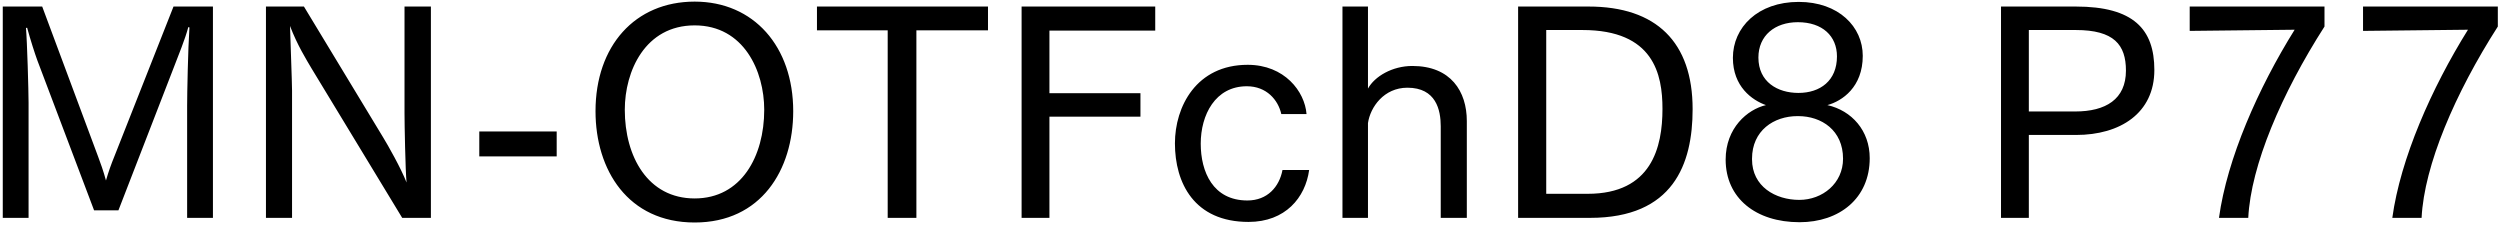 <svg 
 xmlns="http://www.w3.org/2000/svg"
 xmlns:xlink="http://www.w3.org/1999/xlink"
 width="621px" height="56px">
<path fill-rule="evenodd"  fill="rgb(0, 0, 0)"
 d="M601.522,54.117 L594.250,54.117 C596.266,39.428 603.971,21.930 613.043,7.385 L586.977,7.673 L586.977,1.625 L620.460,1.625 L620.460,6.593 C609.803,23.227 602.171,41.084 601.522,54.117 ZM551.194,54.117 C553.210,39.428 560.915,21.930 569.988,7.385 L543.921,7.673 L543.921,1.625 L577.404,1.625 L577.404,6.593 C566.747,23.227 559.115,41.084 558.467,54.117 L551.194,54.117 ZM515.699,33.523 L503.962,33.523 L503.962,54.117 L497.050,54.117 L497.050,1.625 L515.627,1.625 C529.957,1.625 535.141,7.241 535.141,17.394 C535.141,28.123 526.644,33.523 515.699,33.523 ZM515.627,7.457 L503.962,7.457 L503.962,27.691 L515.483,27.691 C523.044,27.691 528.084,24.667 528.084,17.538 C528.084,11.129 525.132,7.457 515.627,7.457 ZM447.012,55.197 C436.139,55.197 428.651,49.221 428.651,39.644 C428.651,31.795 434.051,27.187 438.659,26.107 C435.203,24.883 430.451,21.498 430.451,14.370 C430.451,6.809 436.643,0.473 446.796,0.473 C456.733,0.473 462.710,6.665 462.710,13.866 C462.710,21.642 457.597,25.099 453.925,26.107 C459.973,27.475 464.438,32.443 464.438,39.284 C464.438,49.293 456.877,55.197 447.012,55.197 ZM456.301,14.010 C456.301,8.969 452.701,5.513 446.580,5.513 C440.892,5.513 436.787,8.825 436.787,14.298 C436.787,20.346 441.540,23.083 446.724,23.083 C452.125,23.083 456.301,20.058 456.301,14.010 ZM446.652,28.843 C446.652,28.843 446.580,28.843 446.508,28.843 C440.604,28.843 435.203,32.443 435.203,39.428 C435.203,39.500 435.203,39.500 435.203,39.572 C435.203,46.341 441.036,49.653 446.940,49.653 C452.701,49.653 457.813,45.548 457.813,39.428 C457.813,32.371 452.485,28.843 446.652,28.843 ZM394.957,54.117 L377.099,54.117 L377.099,1.625 L394.597,1.625 C411.446,1.625 420.447,10.481 420.447,27.115 C420.447,40.796 415.623,54.117 394.957,54.117 ZM393.085,7.457 L384.084,7.457 L384.084,48.141 L394.381,48.141 C410.294,48.141 412.958,36.548 412.958,27.043 C412.958,18.474 410.798,7.457 393.085,7.457 ZM357.878,31.363 C357.878,27.331 356.726,21.786 349.597,21.786 C343.765,21.786 340.380,26.611 339.804,30.571 L339.804,54.117 L333.468,54.117 L333.468,1.625 L339.804,1.625 L339.804,22.002 C341.461,18.978 345.853,16.386 350.821,16.386 C360.398,16.386 364.358,22.722 364.358,30.067 L364.358,54.117 L357.878,54.117 L357.878,31.363 ZM309.854,49.797 C314.823,49.797 317.775,46.413 318.567,42.236 L325.191,42.236 C324.255,49.077 319.287,55.125 310.142,55.125 C296.605,55.125 291.853,45.404 291.853,35.612 C291.853,26.467 297.181,16.098 309.926,16.098 C319.071,16.098 324.111,22.722 324.543,28.339 L318.279,28.339 C317.487,24.811 314.607,21.426 309.710,21.426 C301.861,21.426 298.261,28.555 298.261,35.684 C298.261,42.668 301.285,49.797 309.854,49.797 ZM260.678,23.155 L283.288,23.155 L283.288,28.987 L260.678,28.987 L260.678,54.117 L253.765,54.117 L253.765,1.625 L286.960,1.625 L286.960,7.601 L260.678,7.601 L260.678,23.155 ZM227.631,54.117 L220.503,54.117 L220.503,7.529 L202.933,7.529 L202.933,1.625 L245.417,1.625 L245.417,7.529 L227.631,7.529 L227.631,54.117 ZM172.553,55.269 C155.991,55.269 147.926,42.236 147.926,27.619 C147.926,11.417 157.719,0.401 172.553,0.401 C187.242,0.401 197.035,11.562 197.035,27.619 C197.035,42.236 189.042,55.269 172.553,55.269 ZM172.553,6.305 C160.239,6.305 155.199,17.682 155.199,27.259 C155.199,38.852 160.888,49.293 172.553,49.293 C184.146,49.293 189.834,38.852 189.834,27.259 C189.834,17.682 184.794,6.305 172.553,6.305 ZM119.055,32.659 L138.281,32.659 L138.281,38.852 L119.055,38.852 L119.055,32.659 ZM77.368,16.962 C76.144,14.874 73.840,11.201 72.040,6.449 C72.112,9.329 72.544,20.562 72.544,22.506 L72.544,54.117 L66.063,54.117 L66.063,1.625 L75.496,1.625 L95.154,34.099 C96.306,35.972 99.618,41.804 100.986,45.332 C100.698,42.380 100.482,30.787 100.482,28.195 L100.482,1.625 L107.035,1.625 L107.035,54.117 L99.906,54.117 L77.368,16.962 ZM46.484,26.251 C46.484,23.371 46.700,12.066 47.060,6.809 L46.772,6.737 C45.980,9.761 44.324,13.722 43.172,16.746 L29.419,52.245 L23.370,52.245 L9.257,14.946 C8.681,13.362 7.601,10.049 6.737,6.881 L6.449,6.953 C6.737,10.049 7.097,22.650 7.097,25.531 L7.097,54.117 L0.688,54.117 L0.688,1.625 L10.481,1.625 L24.378,38.924 C24.882,40.220 25.746,42.668 26.322,44.828 C26.970,42.596 27.618,40.796 28.411,38.852 L43.100,1.625 L52.893,1.625 L52.893,54.117 L46.484,54.117 L46.484,26.251 Z"/>
</svg>